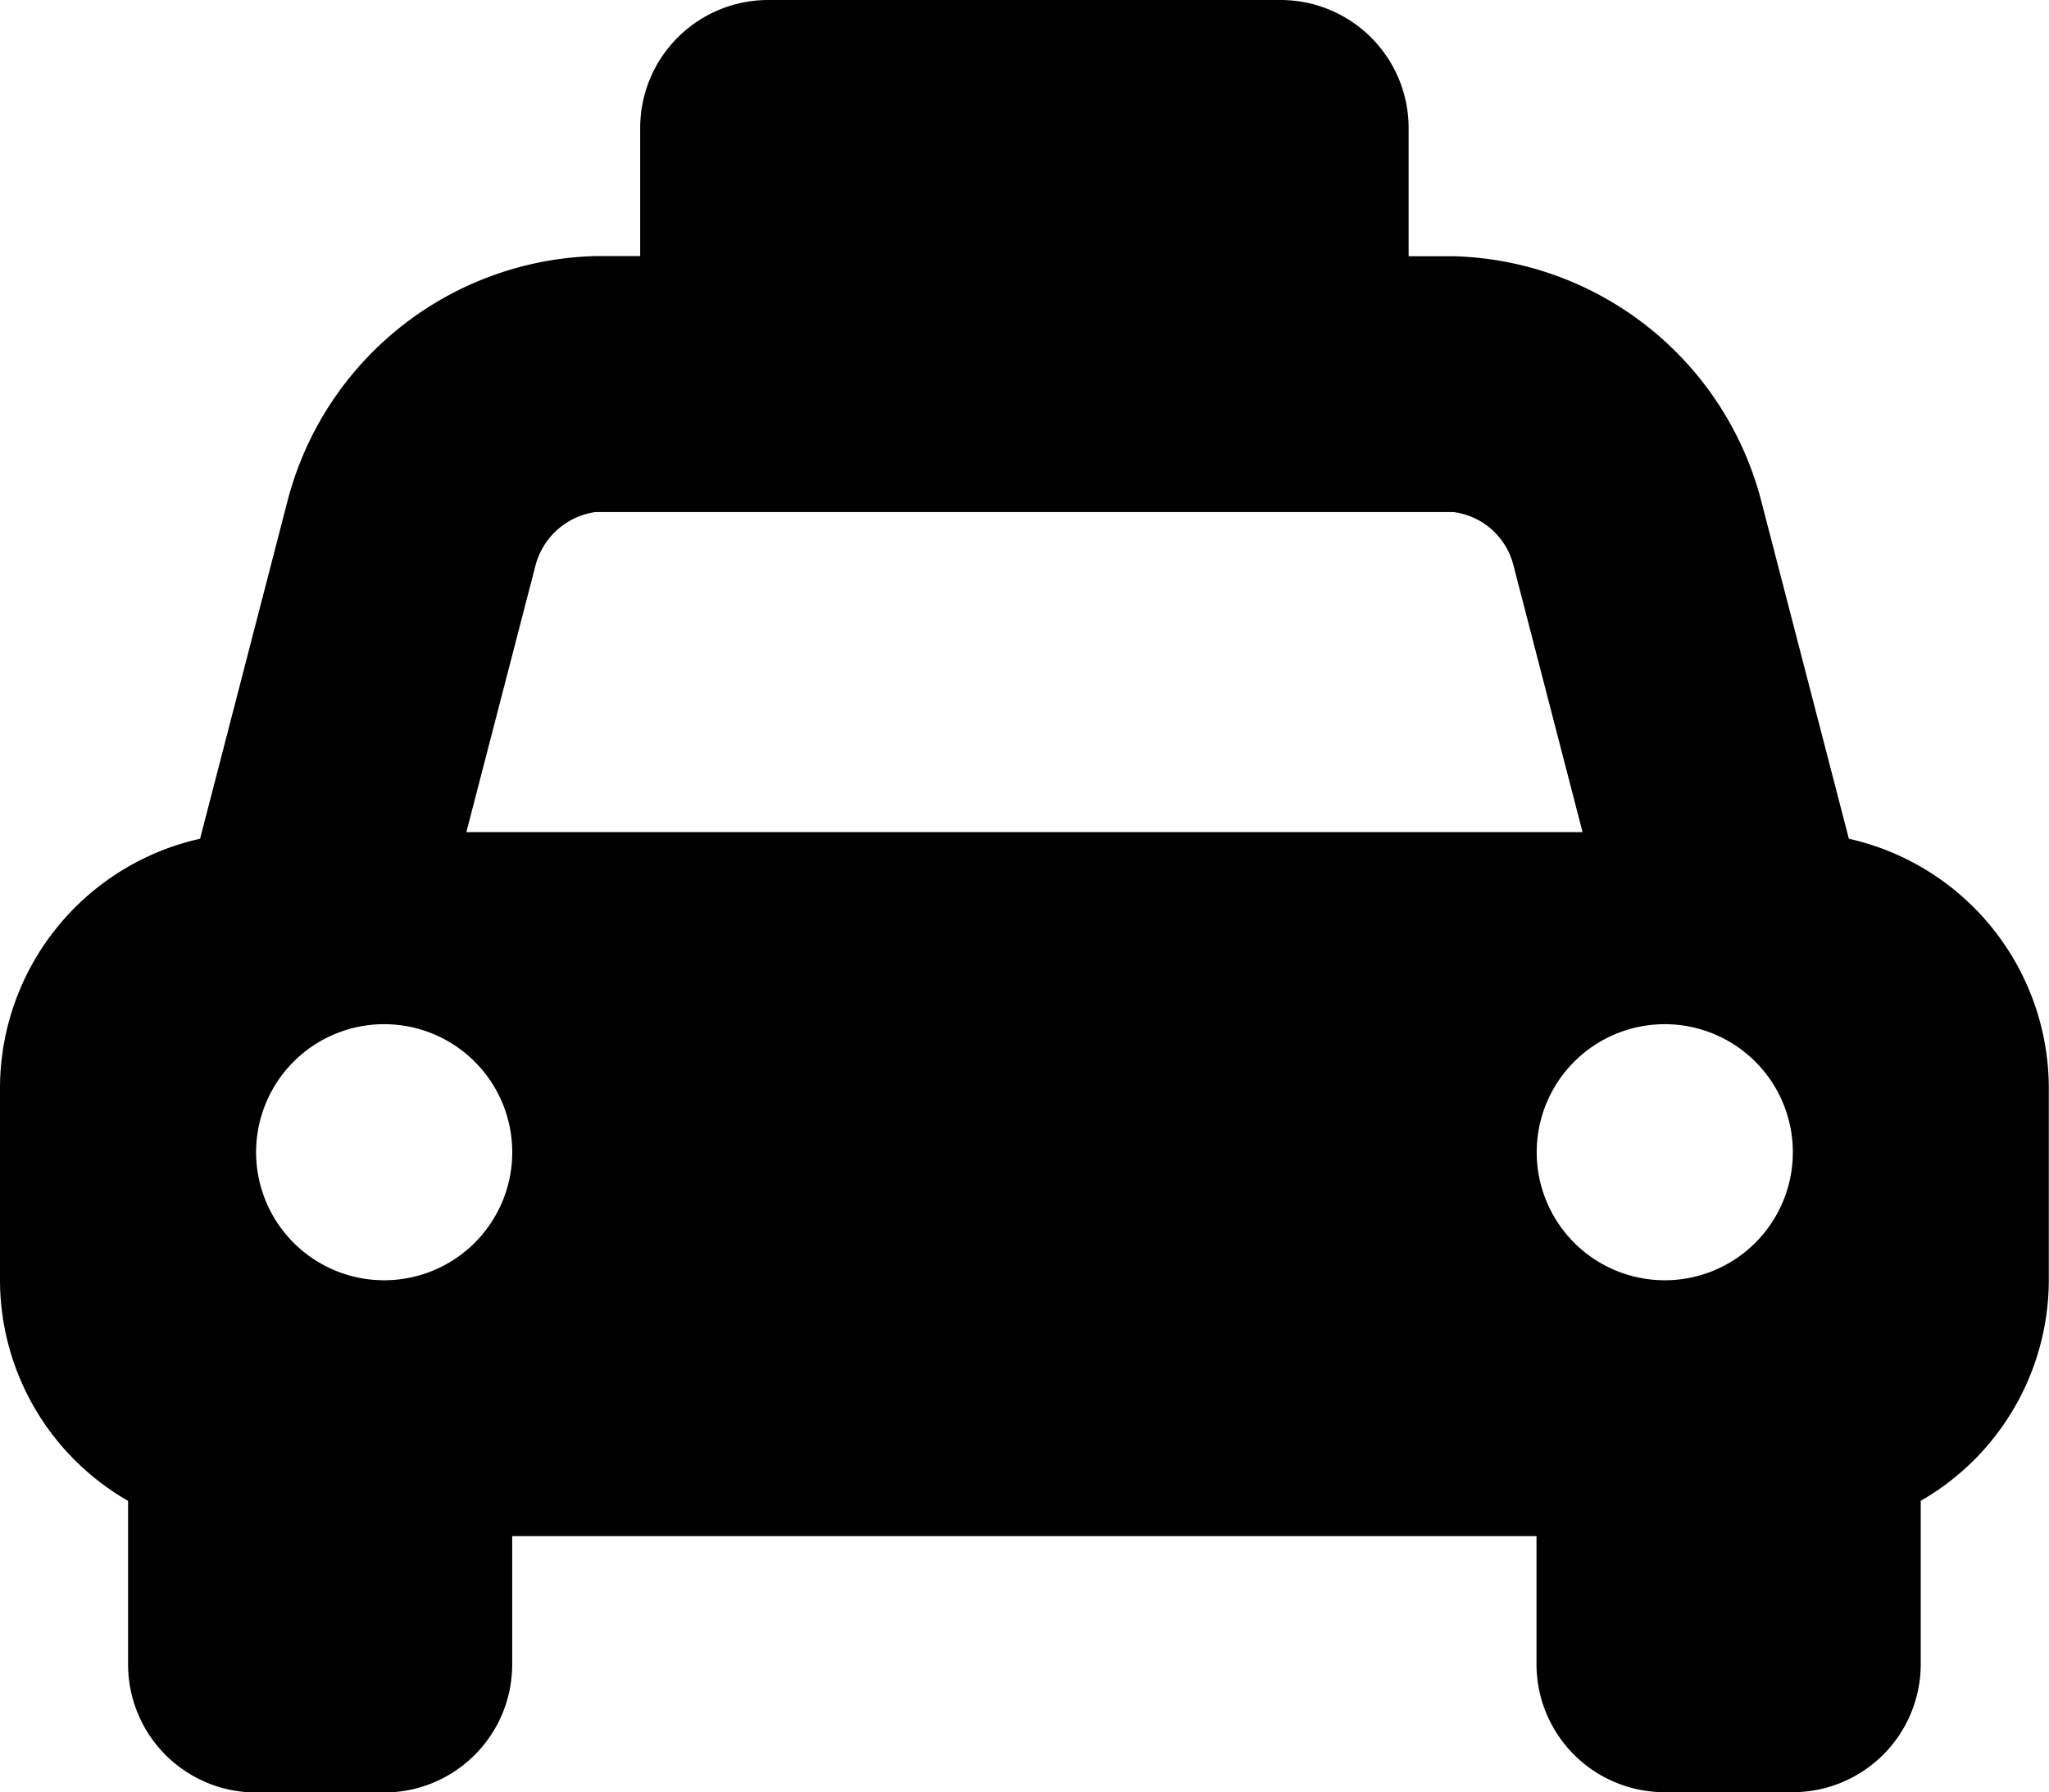 <svg xmlns="http://www.w3.org/2000/svg" width="42.14" height="36.872" viewBox="0 0 42.14 36.872">
  <path id="icon_taxi" d="M38.024,49.254l-1.811-6.983a6.723,6.723,0,0,0-6.321-5h-.922V34.634A2.634,2.634,0,0,0,26.337,32H15.8a2.634,2.634,0,0,0-2.634,2.634v2.634h-.922a6.723,6.723,0,0,0-6.321,5L4.115,49.254A5.263,5.263,0,0,0,0,54.387v3.951a5.244,5.244,0,0,0,2.634,4.537v3.365a2.634,2.634,0,0,0,2.634,2.634H7.9a2.634,2.634,0,0,0,2.634-2.634V63.6H31.6v2.634a2.634,2.634,0,0,0,2.634,2.634h2.634a2.634,2.634,0,0,0,2.634-2.634V62.874a5.246,5.246,0,0,0,2.634-4.537V54.387A5.263,5.263,0,0,0,38.024,49.254ZM7.9,58.337A2.634,2.634,0,1,1,10.535,55.7,2.634,2.634,0,0,1,7.9,58.337Zm1.691-9.218,1.416-5.462a1.49,1.49,0,0,1,1.239-1.123H29.894a1.464,1.464,0,0,1,1.222,1.058l1.431,5.526H9.593Zm24.646,9.218A2.634,2.634,0,1,1,36.872,55.7,2.634,2.634,0,0,1,34.238,58.337Z" transform="translate(0 -32)"/>
</svg>

